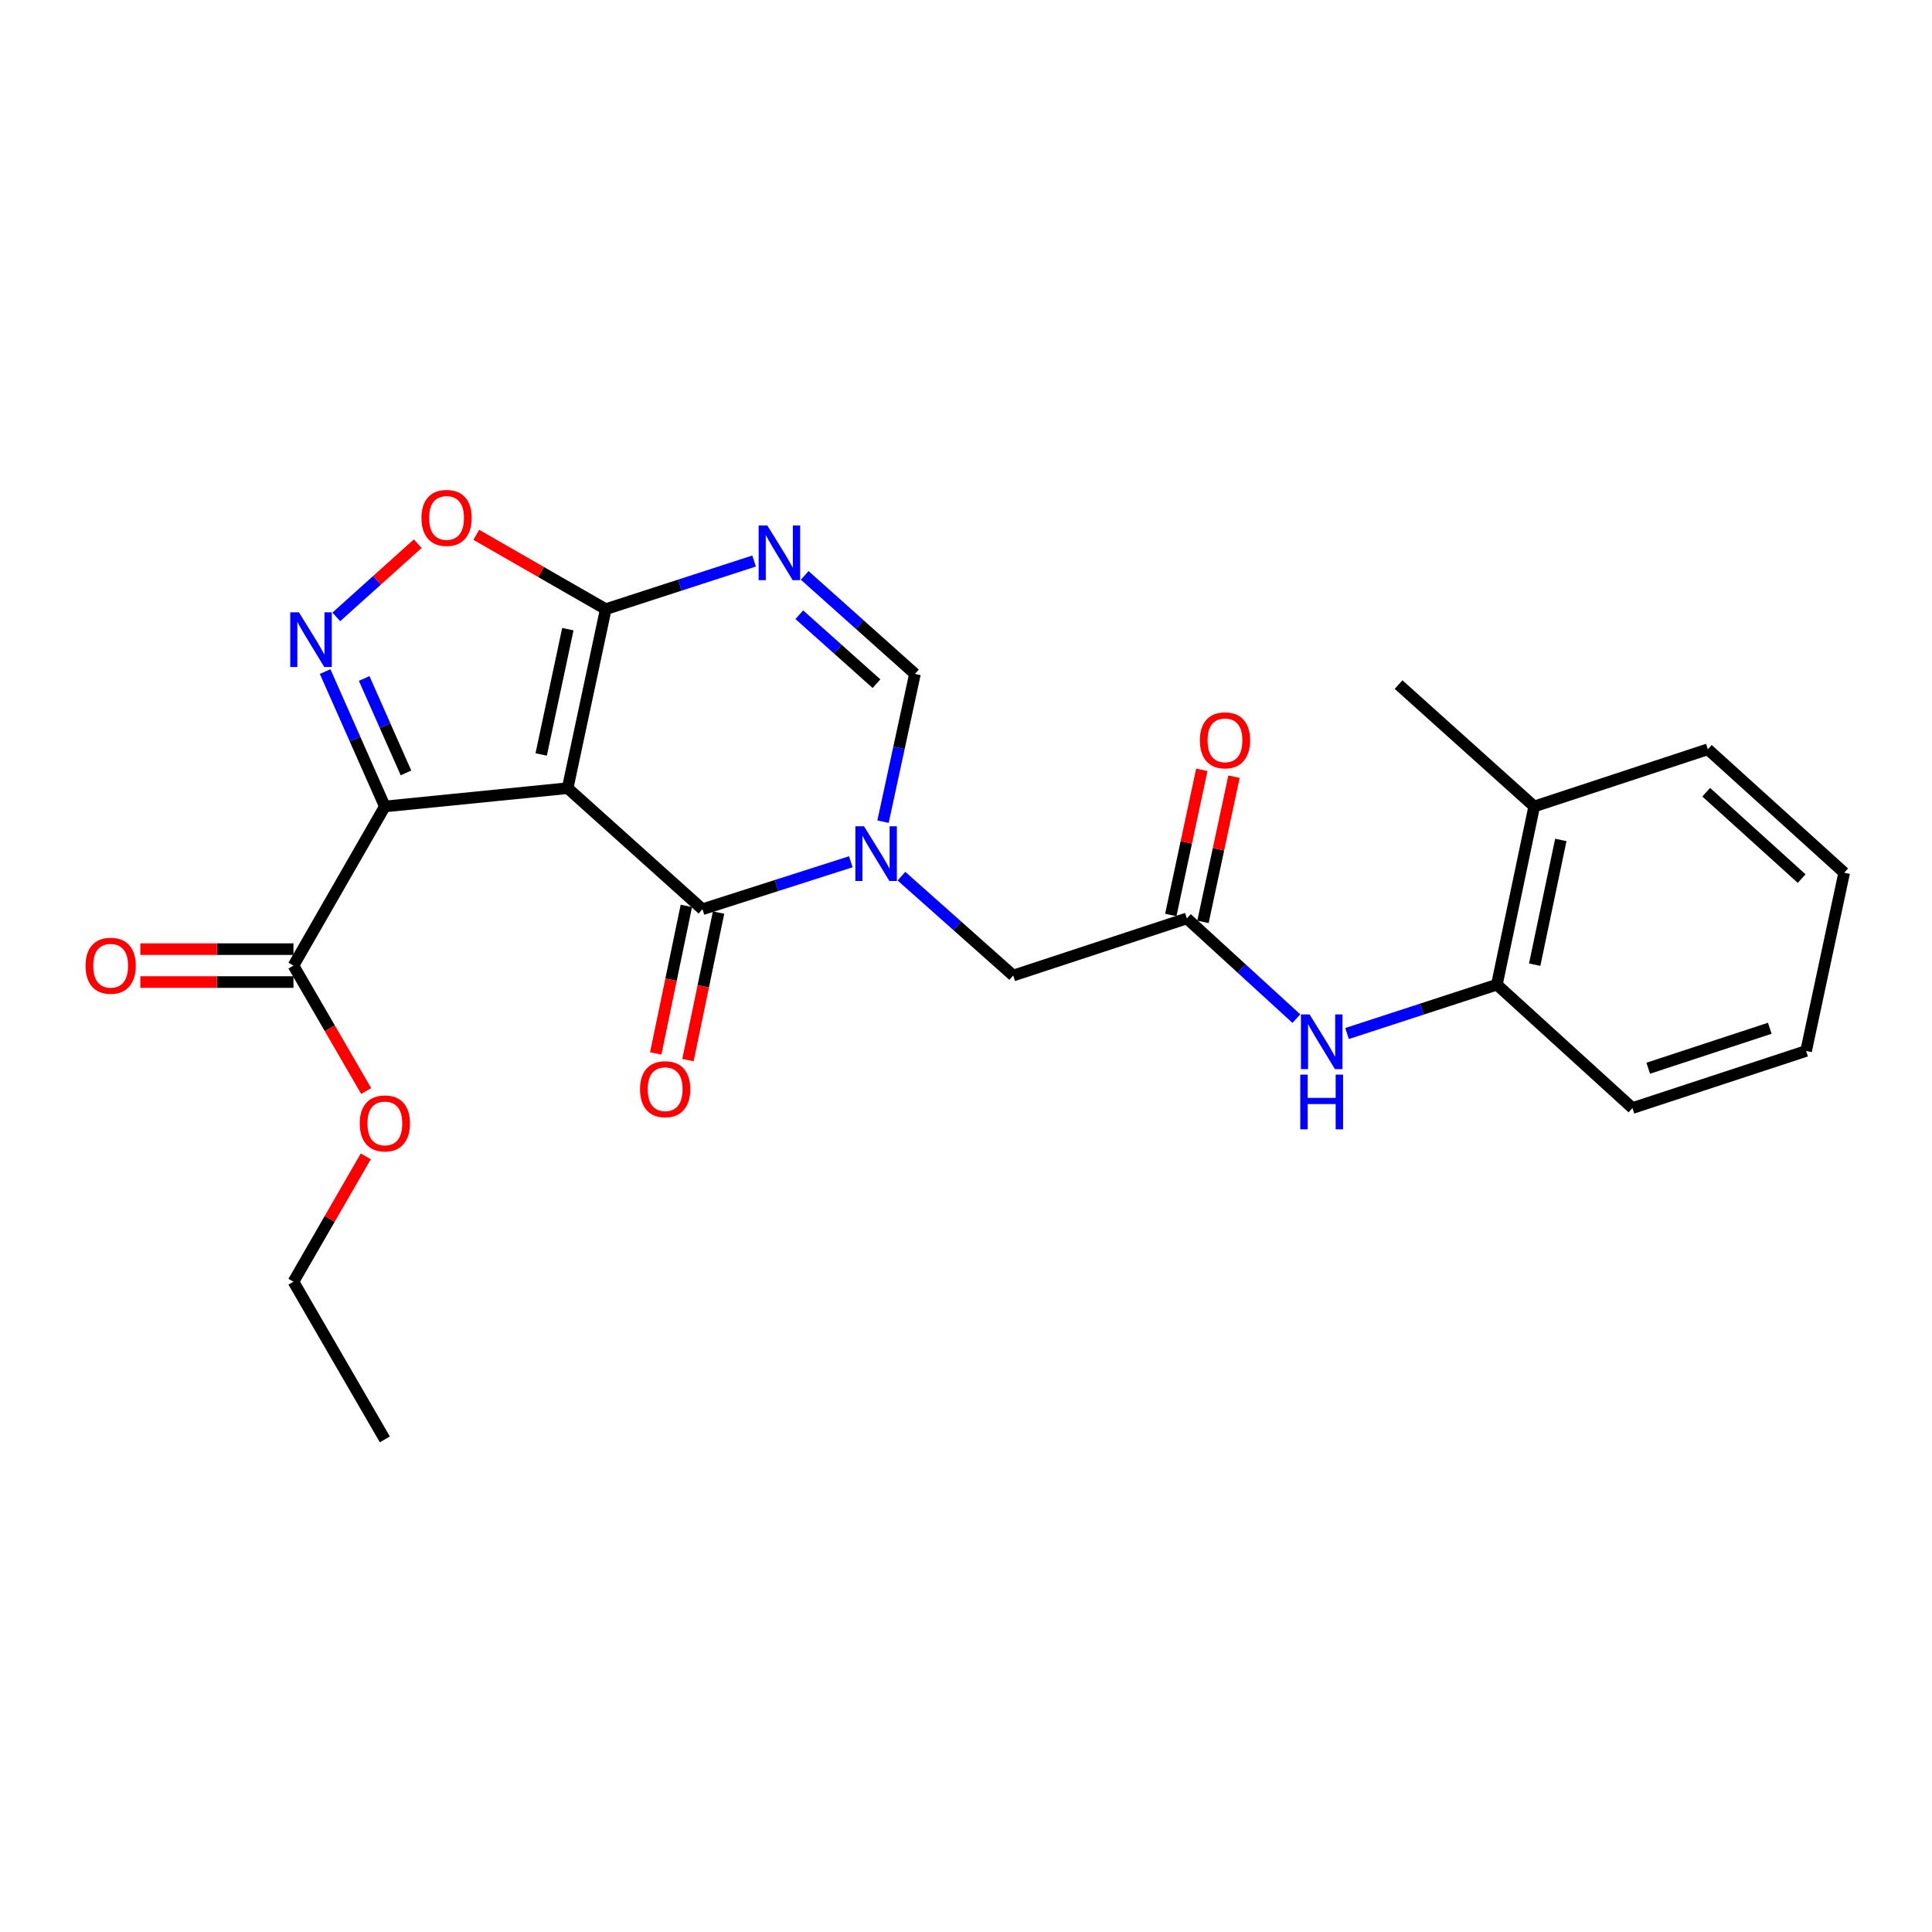 <?xml version='1.0' encoding='iso-8859-1'?>
<svg version='1.1' baseProfile='full'
              xmlns='http://www.w3.org/2000/svg'
                      xmlns:rdkit='http://www.rdkit.org/xml'
                      xmlns:xlink='http://www.w3.org/1999/xlink'
                  xml:space='preserve'
width='1000px' height='1000px' viewBox='0 0 1000 1000'>
<!-- END OF HEADER -->
<rect style='opacity:1.0;fill:#FFFFFF;stroke:none' width='1000' height='1000' x='0' y='0'> </rect>
<path class='bond-0' d='M 293.821,407.95 L 199.199,417.422' style='fill:none;fill-rule:evenodd;stroke:#000000;stroke-width:6px;stroke-linecap:butt;stroke-linejoin:miter;stroke-opacity:1' />
<path class='bond-1' d='M 293.821,407.95 L 363.592,470.614' style='fill:none;fill-rule:evenodd;stroke:#000000;stroke-width:6px;stroke-linecap:butt;stroke-linejoin:miter;stroke-opacity:1' />
<path class='bond-3' d='M 293.821,407.95 L 313.532,315.306' style='fill:none;fill-rule:evenodd;stroke:#000000;stroke-width:6px;stroke-linecap:butt;stroke-linejoin:miter;stroke-opacity:1' />
<path class='bond-3' d='M 280.117,390.508 L 293.915,325.657' style='fill:none;fill-rule:evenodd;stroke:#000000;stroke-width:6px;stroke-linecap:butt;stroke-linejoin:miter;stroke-opacity:1' />
<path class='bond-4' d='M 199.199,417.422 L 183.741,382.512' style='fill:none;fill-rule:evenodd;stroke:#000000;stroke-width:6px;stroke-linecap:butt;stroke-linejoin:miter;stroke-opacity:1' />
<path class='bond-4' d='M 183.741,382.512 L 168.283,347.601' style='fill:none;fill-rule:evenodd;stroke:#0000FF;stroke-width:6px;stroke-linecap:butt;stroke-linejoin:miter;stroke-opacity:1' />
<path class='bond-4' d='M 210.136,400.053 L 199.316,375.615' style='fill:none;fill-rule:evenodd;stroke:#000000;stroke-width:6px;stroke-linecap:butt;stroke-linejoin:miter;stroke-opacity:1' />
<path class='bond-4' d='M 199.316,375.615 L 188.495,351.178' style='fill:none;fill-rule:evenodd;stroke:#0000FF;stroke-width:6px;stroke-linecap:butt;stroke-linejoin:miter;stroke-opacity:1' />
<path class='bond-8' d='M 199.199,417.422 L 151.893,499.789' style='fill:none;fill-rule:evenodd;stroke:#000000;stroke-width:6px;stroke-linecap:butt;stroke-linejoin:miter;stroke-opacity:1' />
<path class='bond-2' d='M 363.592,470.614 L 401.983,458.327' style='fill:none;fill-rule:evenodd;stroke:#000000;stroke-width:6px;stroke-linecap:butt;stroke-linejoin:miter;stroke-opacity:1' />
<path class='bond-2' d='M 401.983,458.327 L 440.374,446.039' style='fill:none;fill-rule:evenodd;stroke:#0000FF;stroke-width:6px;stroke-linecap:butt;stroke-linejoin:miter;stroke-opacity:1' />
<path class='bond-13' d='M 355.253,468.884 L 347.328,507.071' style='fill:none;fill-rule:evenodd;stroke:#000000;stroke-width:6px;stroke-linecap:butt;stroke-linejoin:miter;stroke-opacity:1' />
<path class='bond-13' d='M 347.328,507.071 L 339.404,545.257' style='fill:none;fill-rule:evenodd;stroke:#FF0000;stroke-width:6px;stroke-linecap:butt;stroke-linejoin:miter;stroke-opacity:1' />
<path class='bond-13' d='M 371.931,472.345 L 364.007,510.532' style='fill:none;fill-rule:evenodd;stroke:#000000;stroke-width:6px;stroke-linecap:butt;stroke-linejoin:miter;stroke-opacity:1' />
<path class='bond-13' d='M 364.007,510.532 L 356.082,548.718' style='fill:none;fill-rule:evenodd;stroke:#FF0000;stroke-width:6px;stroke-linecap:butt;stroke-linejoin:miter;stroke-opacity:1' />
<path class='bond-11' d='M 466.587,453.504 L 495.517,479.221' style='fill:none;fill-rule:evenodd;stroke:#0000FF;stroke-width:6px;stroke-linecap:butt;stroke-linejoin:miter;stroke-opacity:1' />
<path class='bond-11' d='M 495.517,479.221 L 524.446,504.937' style='fill:none;fill-rule:evenodd;stroke:#000000;stroke-width:6px;stroke-linecap:butt;stroke-linejoin:miter;stroke-opacity:1' />
<path class='bond-26' d='M 457.048,425.307 L 465.315,387.061' style='fill:none;fill-rule:evenodd;stroke:#0000FF;stroke-width:6px;stroke-linecap:butt;stroke-linejoin:miter;stroke-opacity:1' />
<path class='bond-26' d='M 465.315,387.061 L 473.582,348.814' style='fill:none;fill-rule:evenodd;stroke:#000000;stroke-width:6px;stroke-linecap:butt;stroke-linejoin:miter;stroke-opacity:1' />
<path class='bond-5' d='M 313.532,315.306 L 351.921,302.845' style='fill:none;fill-rule:evenodd;stroke:#000000;stroke-width:6px;stroke-linecap:butt;stroke-linejoin:miter;stroke-opacity:1' />
<path class='bond-5' d='M 351.921,302.845 L 390.311,290.384' style='fill:none;fill-rule:evenodd;stroke:#0000FF;stroke-width:6px;stroke-linecap:butt;stroke-linejoin:miter;stroke-opacity:1' />
<path class='bond-7' d='M 313.532,315.306 L 280.022,296.062' style='fill:none;fill-rule:evenodd;stroke:#000000;stroke-width:6px;stroke-linecap:butt;stroke-linejoin:miter;stroke-opacity:1' />
<path class='bond-7' d='M 280.022,296.062 L 246.512,276.819' style='fill:none;fill-rule:evenodd;stroke:#FF0000;stroke-width:6px;stroke-linecap:butt;stroke-linejoin:miter;stroke-opacity:1' />
<path class='bond-25' d='M 174.067,319.303 L 195.142,300.353' style='fill:none;fill-rule:evenodd;stroke:#0000FF;stroke-width:6px;stroke-linecap:butt;stroke-linejoin:miter;stroke-opacity:1' />
<path class='bond-25' d='M 195.142,300.353 L 216.218,281.404' style='fill:none;fill-rule:evenodd;stroke:#FF0000;stroke-width:6px;stroke-linecap:butt;stroke-linejoin:miter;stroke-opacity:1' />
<path class='bond-6' d='M 416.505,297.826 L 445.044,323.32' style='fill:none;fill-rule:evenodd;stroke:#0000FF;stroke-width:6px;stroke-linecap:butt;stroke-linejoin:miter;stroke-opacity:1' />
<path class='bond-6' d='M 445.044,323.32 L 473.582,348.814' style='fill:none;fill-rule:evenodd;stroke:#000000;stroke-width:6px;stroke-linecap:butt;stroke-linejoin:miter;stroke-opacity:1' />
<path class='bond-6' d='M 413.719,318.178 L 433.696,336.023' style='fill:none;fill-rule:evenodd;stroke:#0000FF;stroke-width:6px;stroke-linecap:butt;stroke-linejoin:miter;stroke-opacity:1' />
<path class='bond-6' d='M 433.696,336.023 L 453.673,353.869' style='fill:none;fill-rule:evenodd;stroke:#000000;stroke-width:6px;stroke-linecap:butt;stroke-linejoin:miter;stroke-opacity:1' />
<path class='bond-14' d='M 151.893,491.272 L 112.264,491.272' style='fill:none;fill-rule:evenodd;stroke:#000000;stroke-width:6px;stroke-linecap:butt;stroke-linejoin:miter;stroke-opacity:1' />
<path class='bond-14' d='M 112.264,491.272 L 72.636,491.272' style='fill:none;fill-rule:evenodd;stroke:#FF0000;stroke-width:6px;stroke-linecap:butt;stroke-linejoin:miter;stroke-opacity:1' />
<path class='bond-14' d='M 151.893,508.306 L 112.264,508.306' style='fill:none;fill-rule:evenodd;stroke:#000000;stroke-width:6px;stroke-linecap:butt;stroke-linejoin:miter;stroke-opacity:1' />
<path class='bond-14' d='M 112.264,508.306 L 72.636,508.306' style='fill:none;fill-rule:evenodd;stroke:#FF0000;stroke-width:6px;stroke-linecap:butt;stroke-linejoin:miter;stroke-opacity:1' />
<path class='bond-17' d='M 151.893,499.789 L 170.712,532.255' style='fill:none;fill-rule:evenodd;stroke:#000000;stroke-width:6px;stroke-linecap:butt;stroke-linejoin:miter;stroke-opacity:1' />
<path class='bond-17' d='M 170.712,532.255 L 189.531,564.721' style='fill:none;fill-rule:evenodd;stroke:#FF0000;stroke-width:6px;stroke-linecap:butt;stroke-linejoin:miter;stroke-opacity:1' />
<path class='bond-9' d='M 614.327,475.374 L 524.446,504.937' style='fill:none;fill-rule:evenodd;stroke:#000000;stroke-width:6px;stroke-linecap:butt;stroke-linejoin:miter;stroke-opacity:1' />
<path class='bond-10' d='M 614.327,475.374 L 642.661,501.306' style='fill:none;fill-rule:evenodd;stroke:#000000;stroke-width:6px;stroke-linecap:butt;stroke-linejoin:miter;stroke-opacity:1' />
<path class='bond-10' d='M 642.661,501.306 L 670.994,527.238' style='fill:none;fill-rule:evenodd;stroke:#0000FF;stroke-width:6px;stroke-linecap:butt;stroke-linejoin:miter;stroke-opacity:1' />
<path class='bond-15' d='M 622.656,477.154 L 630.683,439.58' style='fill:none;fill-rule:evenodd;stroke:#000000;stroke-width:6px;stroke-linecap:butt;stroke-linejoin:miter;stroke-opacity:1' />
<path class='bond-15' d='M 630.683,439.58 L 638.71,402.007' style='fill:none;fill-rule:evenodd;stroke:#FF0000;stroke-width:6px;stroke-linecap:butt;stroke-linejoin:miter;stroke-opacity:1' />
<path class='bond-15' d='M 605.998,473.595 L 614.026,436.022' style='fill:none;fill-rule:evenodd;stroke:#000000;stroke-width:6px;stroke-linecap:butt;stroke-linejoin:miter;stroke-opacity:1' />
<path class='bond-15' d='M 614.026,436.022 L 622.053,398.448' style='fill:none;fill-rule:evenodd;stroke:#FF0000;stroke-width:6px;stroke-linecap:butt;stroke-linejoin:miter;stroke-opacity:1' />
<path class='bond-12' d='M 697.223,534.952 L 736.004,522.305' style='fill:none;fill-rule:evenodd;stroke:#0000FF;stroke-width:6px;stroke-linecap:butt;stroke-linejoin:miter;stroke-opacity:1' />
<path class='bond-12' d='M 736.004,522.305 L 774.784,509.659' style='fill:none;fill-rule:evenodd;stroke:#000000;stroke-width:6px;stroke-linecap:butt;stroke-linejoin:miter;stroke-opacity:1' />
<path class='bond-16' d='M 774.784,509.659 L 794.098,417.422' style='fill:none;fill-rule:evenodd;stroke:#000000;stroke-width:6px;stroke-linecap:butt;stroke-linejoin:miter;stroke-opacity:1' />
<path class='bond-16' d='M 794.353,499.315 L 807.873,434.749' style='fill:none;fill-rule:evenodd;stroke:#000000;stroke-width:6px;stroke-linecap:butt;stroke-linejoin:miter;stroke-opacity:1' />
<path class='bond-18' d='M 774.784,509.659 L 844.953,573.526' style='fill:none;fill-rule:evenodd;stroke:#000000;stroke-width:6px;stroke-linecap:butt;stroke-linejoin:miter;stroke-opacity:1' />
<path class='bond-19' d='M 794.098,417.422 L 723.901,354.341' style='fill:none;fill-rule:evenodd;stroke:#000000;stroke-width:6px;stroke-linecap:butt;stroke-linejoin:miter;stroke-opacity:1' />
<path class='bond-20' d='M 794.098,417.422 L 883.979,387.84' style='fill:none;fill-rule:evenodd;stroke:#000000;stroke-width:6px;stroke-linecap:butt;stroke-linejoin:miter;stroke-opacity:1' />
<path class='bond-21' d='M 189.32,598.526 L 170.606,630.971' style='fill:none;fill-rule:evenodd;stroke:#FF0000;stroke-width:6px;stroke-linecap:butt;stroke-linejoin:miter;stroke-opacity:1' />
<path class='bond-21' d='M 170.606,630.971 L 151.893,663.416' style='fill:none;fill-rule:evenodd;stroke:#000000;stroke-width:6px;stroke-linecap:butt;stroke-linejoin:miter;stroke-opacity:1' />
<path class='bond-23' d='M 844.953,573.526 L 934.843,543.973' style='fill:none;fill-rule:evenodd;stroke:#000000;stroke-width:6px;stroke-linecap:butt;stroke-linejoin:miter;stroke-opacity:1' />
<path class='bond-23' d='M 853.117,552.911 L 916.04,532.224' style='fill:none;fill-rule:evenodd;stroke:#000000;stroke-width:6px;stroke-linecap:butt;stroke-linejoin:miter;stroke-opacity:1' />
<path class='bond-27' d='M 883.979,387.84 L 954.545,451.717' style='fill:none;fill-rule:evenodd;stroke:#000000;stroke-width:6px;stroke-linecap:butt;stroke-linejoin:miter;stroke-opacity:1' />
<path class='bond-27' d='M 883.133,410.05 L 932.529,454.763' style='fill:none;fill-rule:evenodd;stroke:#000000;stroke-width:6px;stroke-linecap:butt;stroke-linejoin:miter;stroke-opacity:1' />
<path class='bond-22' d='M 151.893,663.416 L 199.199,745.026' style='fill:none;fill-rule:evenodd;stroke:#000000;stroke-width:6px;stroke-linecap:butt;stroke-linejoin:miter;stroke-opacity:1' />
<path class='bond-24' d='M 934.843,543.973 L 954.545,451.717' style='fill:none;fill-rule:evenodd;stroke:#000000;stroke-width:6px;stroke-linecap:butt;stroke-linejoin:miter;stroke-opacity:1' />
<path  class='atom-3' d='M 447.213 427.686
L 456.493 442.686
Q 457.413 444.166, 458.893 446.846
Q 460.373 449.526, 460.453 449.686
L 460.453 427.686
L 464.213 427.686
L 464.213 456.006
L 460.333 456.006
L 450.373 439.606
Q 449.213 437.686, 447.973 435.486
Q 446.773 433.286, 446.413 432.606
L 446.413 456.006
L 442.733 456.006
L 442.733 427.686
L 447.213 427.686
' fill='#0000FF'/>
<path  class='atom-5' d='M 154.708 316.921
L 163.988 331.921
Q 164.908 333.401, 166.388 336.081
Q 167.868 338.761, 167.948 338.921
L 167.948 316.921
L 171.708 316.921
L 171.708 345.241
L 167.828 345.241
L 157.868 328.841
Q 156.708 326.921, 155.468 324.721
Q 154.268 322.521, 153.908 321.841
L 153.908 345.241
L 150.228 345.241
L 150.228 316.921
L 154.708 316.921
' fill='#0000FF'/>
<path  class='atom-6' d='M 397.153 271.971
L 406.433 286.971
Q 407.353 288.451, 408.833 291.131
Q 410.313 293.811, 410.393 293.971
L 410.393 271.971
L 414.153 271.971
L 414.153 300.291
L 410.273 300.291
L 400.313 283.891
Q 399.153 281.971, 397.913 279.771
Q 396.713 277.571, 396.353 276.891
L 396.353 300.291
L 392.673 300.291
L 392.673 271.971
L 397.153 271.971
' fill='#0000FF'/>
<path  class='atom-8' d='M 218.137 268.07
Q 218.137 261.27, 221.497 257.47
Q 224.857 253.67, 231.137 253.67
Q 237.417 253.67, 240.777 257.47
Q 244.137 261.27, 244.137 268.07
Q 244.137 274.95, 240.737 278.87
Q 237.337 282.75, 231.137 282.75
Q 224.897 282.75, 221.497 278.87
Q 218.137 274.99, 218.137 268.07
M 231.137 279.55
Q 235.457 279.55, 237.777 276.67
Q 240.137 273.75, 240.137 268.07
Q 240.137 262.51, 237.777 259.71
Q 235.457 256.87, 231.137 256.87
Q 226.817 256.87, 224.457 259.67
Q 222.137 262.47, 222.137 268.07
Q 222.137 273.79, 224.457 276.67
Q 226.817 279.55, 231.137 279.55
' fill='#FF0000'/>
<path  class='atom-11' d='M 677.839 525.071
L 687.119 540.071
Q 688.039 541.551, 689.519 544.231
Q 690.999 546.911, 691.079 547.071
L 691.079 525.071
L 694.839 525.071
L 694.839 553.391
L 690.959 553.391
L 680.999 536.991
Q 679.839 535.071, 678.599 532.871
Q 677.399 530.671, 677.039 529.991
L 677.039 553.391
L 673.359 553.391
L 673.359 525.071
L 677.839 525.071
' fill='#0000FF'/>
<path  class='atom-11' d='M 673.019 556.223
L 676.859 556.223
L 676.859 568.263
L 691.339 568.263
L 691.339 556.223
L 695.179 556.223
L 695.179 584.543
L 691.339 584.543
L 691.339 571.463
L 676.859 571.463
L 676.859 584.543
L 673.019 584.543
L 673.019 556.223
' fill='#0000FF'/>
<path  class='atom-14' d='M 331.278 563.764
Q 331.278 556.964, 334.638 553.164
Q 337.998 549.364, 344.278 549.364
Q 350.558 549.364, 353.918 553.164
Q 357.278 556.964, 357.278 563.764
Q 357.278 570.644, 353.878 574.564
Q 350.478 578.444, 344.278 578.444
Q 338.038 578.444, 334.638 574.564
Q 331.278 570.684, 331.278 563.764
M 344.278 575.244
Q 348.598 575.244, 350.918 572.364
Q 353.278 569.444, 353.278 563.764
Q 353.278 558.204, 350.918 555.404
Q 348.598 552.564, 344.278 552.564
Q 339.958 552.564, 337.598 555.364
Q 335.278 558.164, 335.278 563.764
Q 335.278 569.484, 337.598 572.364
Q 339.958 575.244, 344.278 575.244
' fill='#FF0000'/>
<path  class='atom-15' d='M 44.271 499.869
Q 44.271 493.069, 47.631 489.269
Q 50.991 485.469, 57.271 485.469
Q 63.551 485.469, 66.911 489.269
Q 70.271 493.069, 70.271 499.869
Q 70.271 506.749, 66.871 510.669
Q 63.471 514.549, 57.271 514.549
Q 51.031 514.549, 47.631 510.669
Q 44.271 506.789, 44.271 499.869
M 57.271 511.349
Q 61.591 511.349, 63.911 508.469
Q 66.271 505.549, 66.271 499.869
Q 66.271 494.309, 63.911 491.509
Q 61.591 488.669, 57.271 488.669
Q 52.951 488.669, 50.591 491.469
Q 48.271 494.269, 48.271 499.869
Q 48.271 505.589, 50.591 508.469
Q 52.951 511.349, 57.271 511.349
' fill='#FF0000'/>
<path  class='atom-16' d='M 621.039 383.189
Q 621.039 376.389, 624.399 372.589
Q 627.759 368.789, 634.039 368.789
Q 640.319 368.789, 643.679 372.589
Q 647.039 376.389, 647.039 383.189
Q 647.039 390.069, 643.639 393.989
Q 640.239 397.869, 634.039 397.869
Q 627.799 397.869, 624.399 393.989
Q 621.039 390.109, 621.039 383.189
M 634.039 394.669
Q 638.359 394.669, 640.679 391.789
Q 643.039 388.869, 643.039 383.189
Q 643.039 377.629, 640.679 374.829
Q 638.359 371.989, 634.039 371.989
Q 629.719 371.989, 627.359 374.789
Q 625.039 377.589, 625.039 383.189
Q 625.039 388.909, 627.359 391.789
Q 629.719 394.669, 634.039 394.669
' fill='#FF0000'/>
<path  class='atom-18' d='M 186.199 581.479
Q 186.199 574.679, 189.559 570.879
Q 192.919 567.079, 199.199 567.079
Q 205.479 567.079, 208.839 570.879
Q 212.199 574.679, 212.199 581.479
Q 212.199 588.359, 208.799 592.279
Q 205.399 596.159, 199.199 596.159
Q 192.959 596.159, 189.559 592.279
Q 186.199 588.399, 186.199 581.479
M 199.199 592.959
Q 203.519 592.959, 205.839 590.079
Q 208.199 587.159, 208.199 581.479
Q 208.199 575.919, 205.839 573.119
Q 203.519 570.279, 199.199 570.279
Q 194.879 570.279, 192.519 573.079
Q 190.199 575.879, 190.199 581.479
Q 190.199 587.199, 192.519 590.079
Q 194.879 592.959, 199.199 592.959
' fill='#FF0000'/>
</svg>
